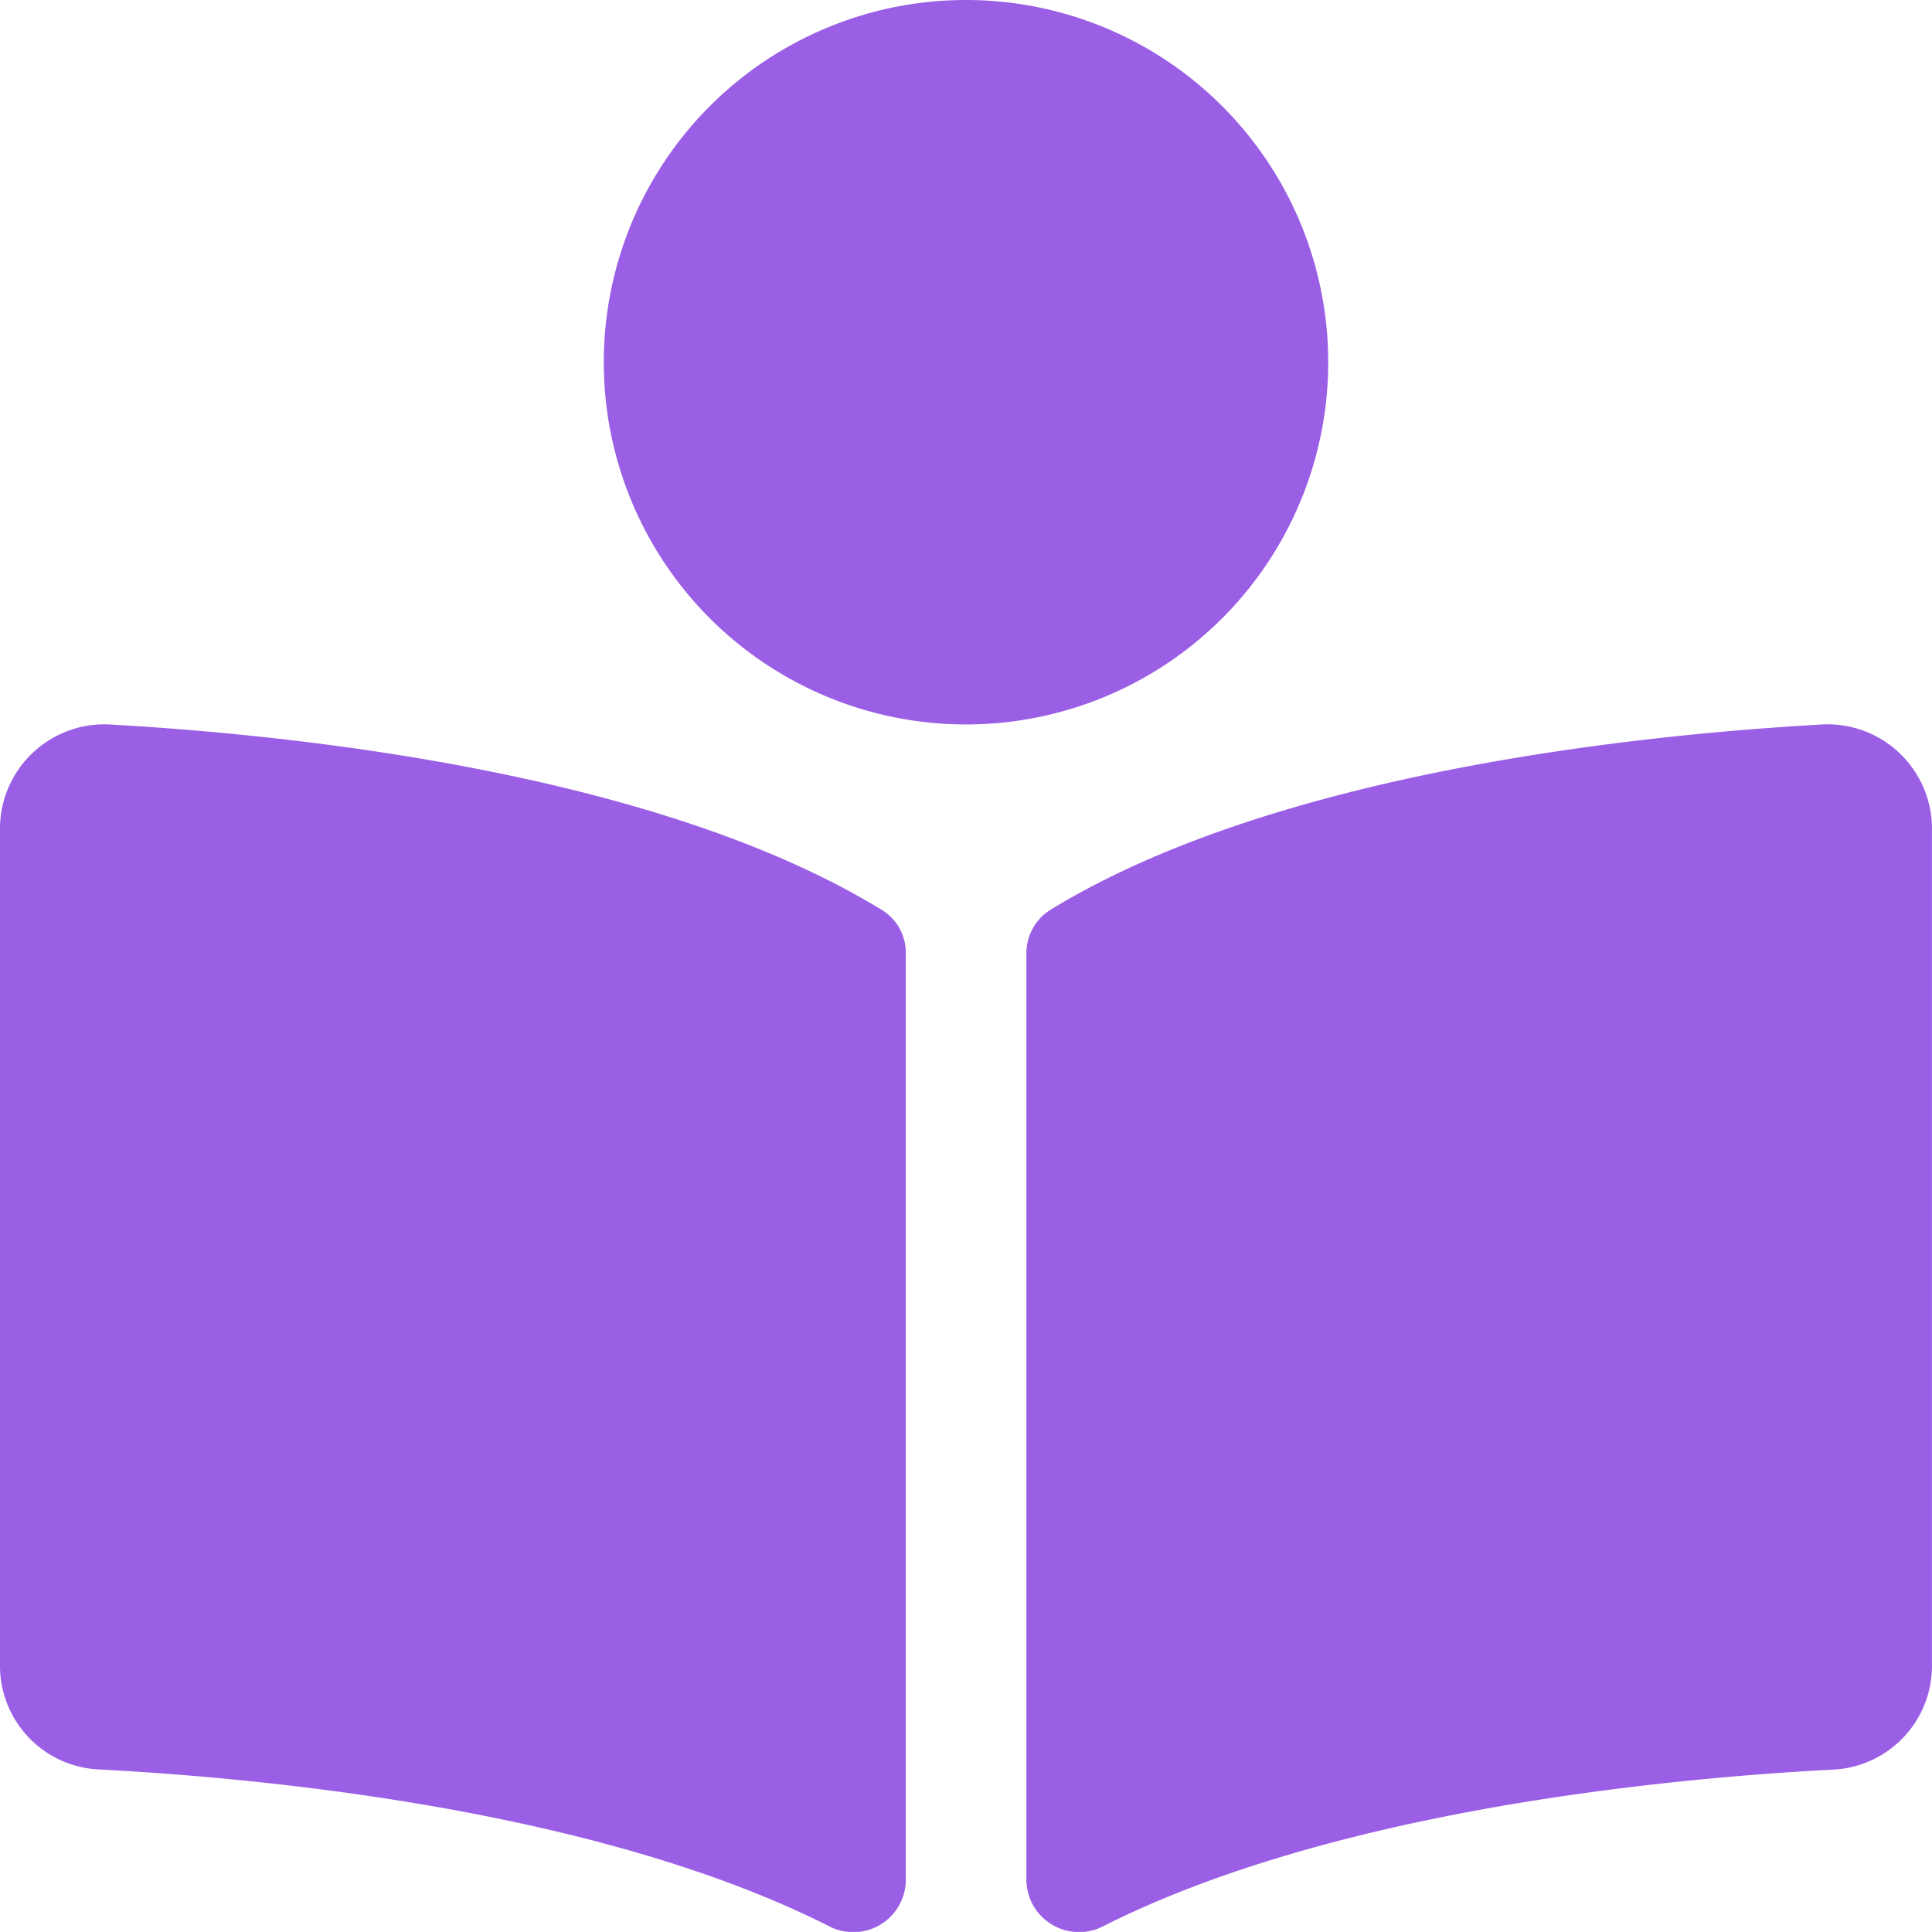 <svg xmlns="http://www.w3.org/2000/svg" width="47.38" height="47.378" viewBox="0 0 47.38 47.378">
  <path id="Icon_awesome-book-reader" data-name="Icon awesome-book-reader" d="M32.573,8.883a8.883,8.883,0,1,0-8.883,8.883A8.883,8.883,0,0,0,32.573,8.883ZM21.616,22.31c-5.49-3.361-14.383-4.284-18.858-4.539A2.56,2.56,0,0,0,0,20.278V40.895a2.545,2.545,0,0,0,2.451,2.5c4.04.212,12.214.988,17.863,3.834a1.288,1.288,0,0,0,1.9-1.1V23.371a1.231,1.231,0,0,0-.594-1.06Zm23.005-4.539c-4.474.254-13.368,1.178-18.857,4.539a1.254,1.254,0,0,0-.593,1.076V46.13a1.292,1.292,0,0,0,1.9,1.1c5.648-2.843,13.818-3.619,17.857-3.831a2.547,2.547,0,0,0,2.451-2.5V20.278A2.562,2.562,0,0,0,44.621,17.771Z" fill="#9b5fe5"/>
</svg>
